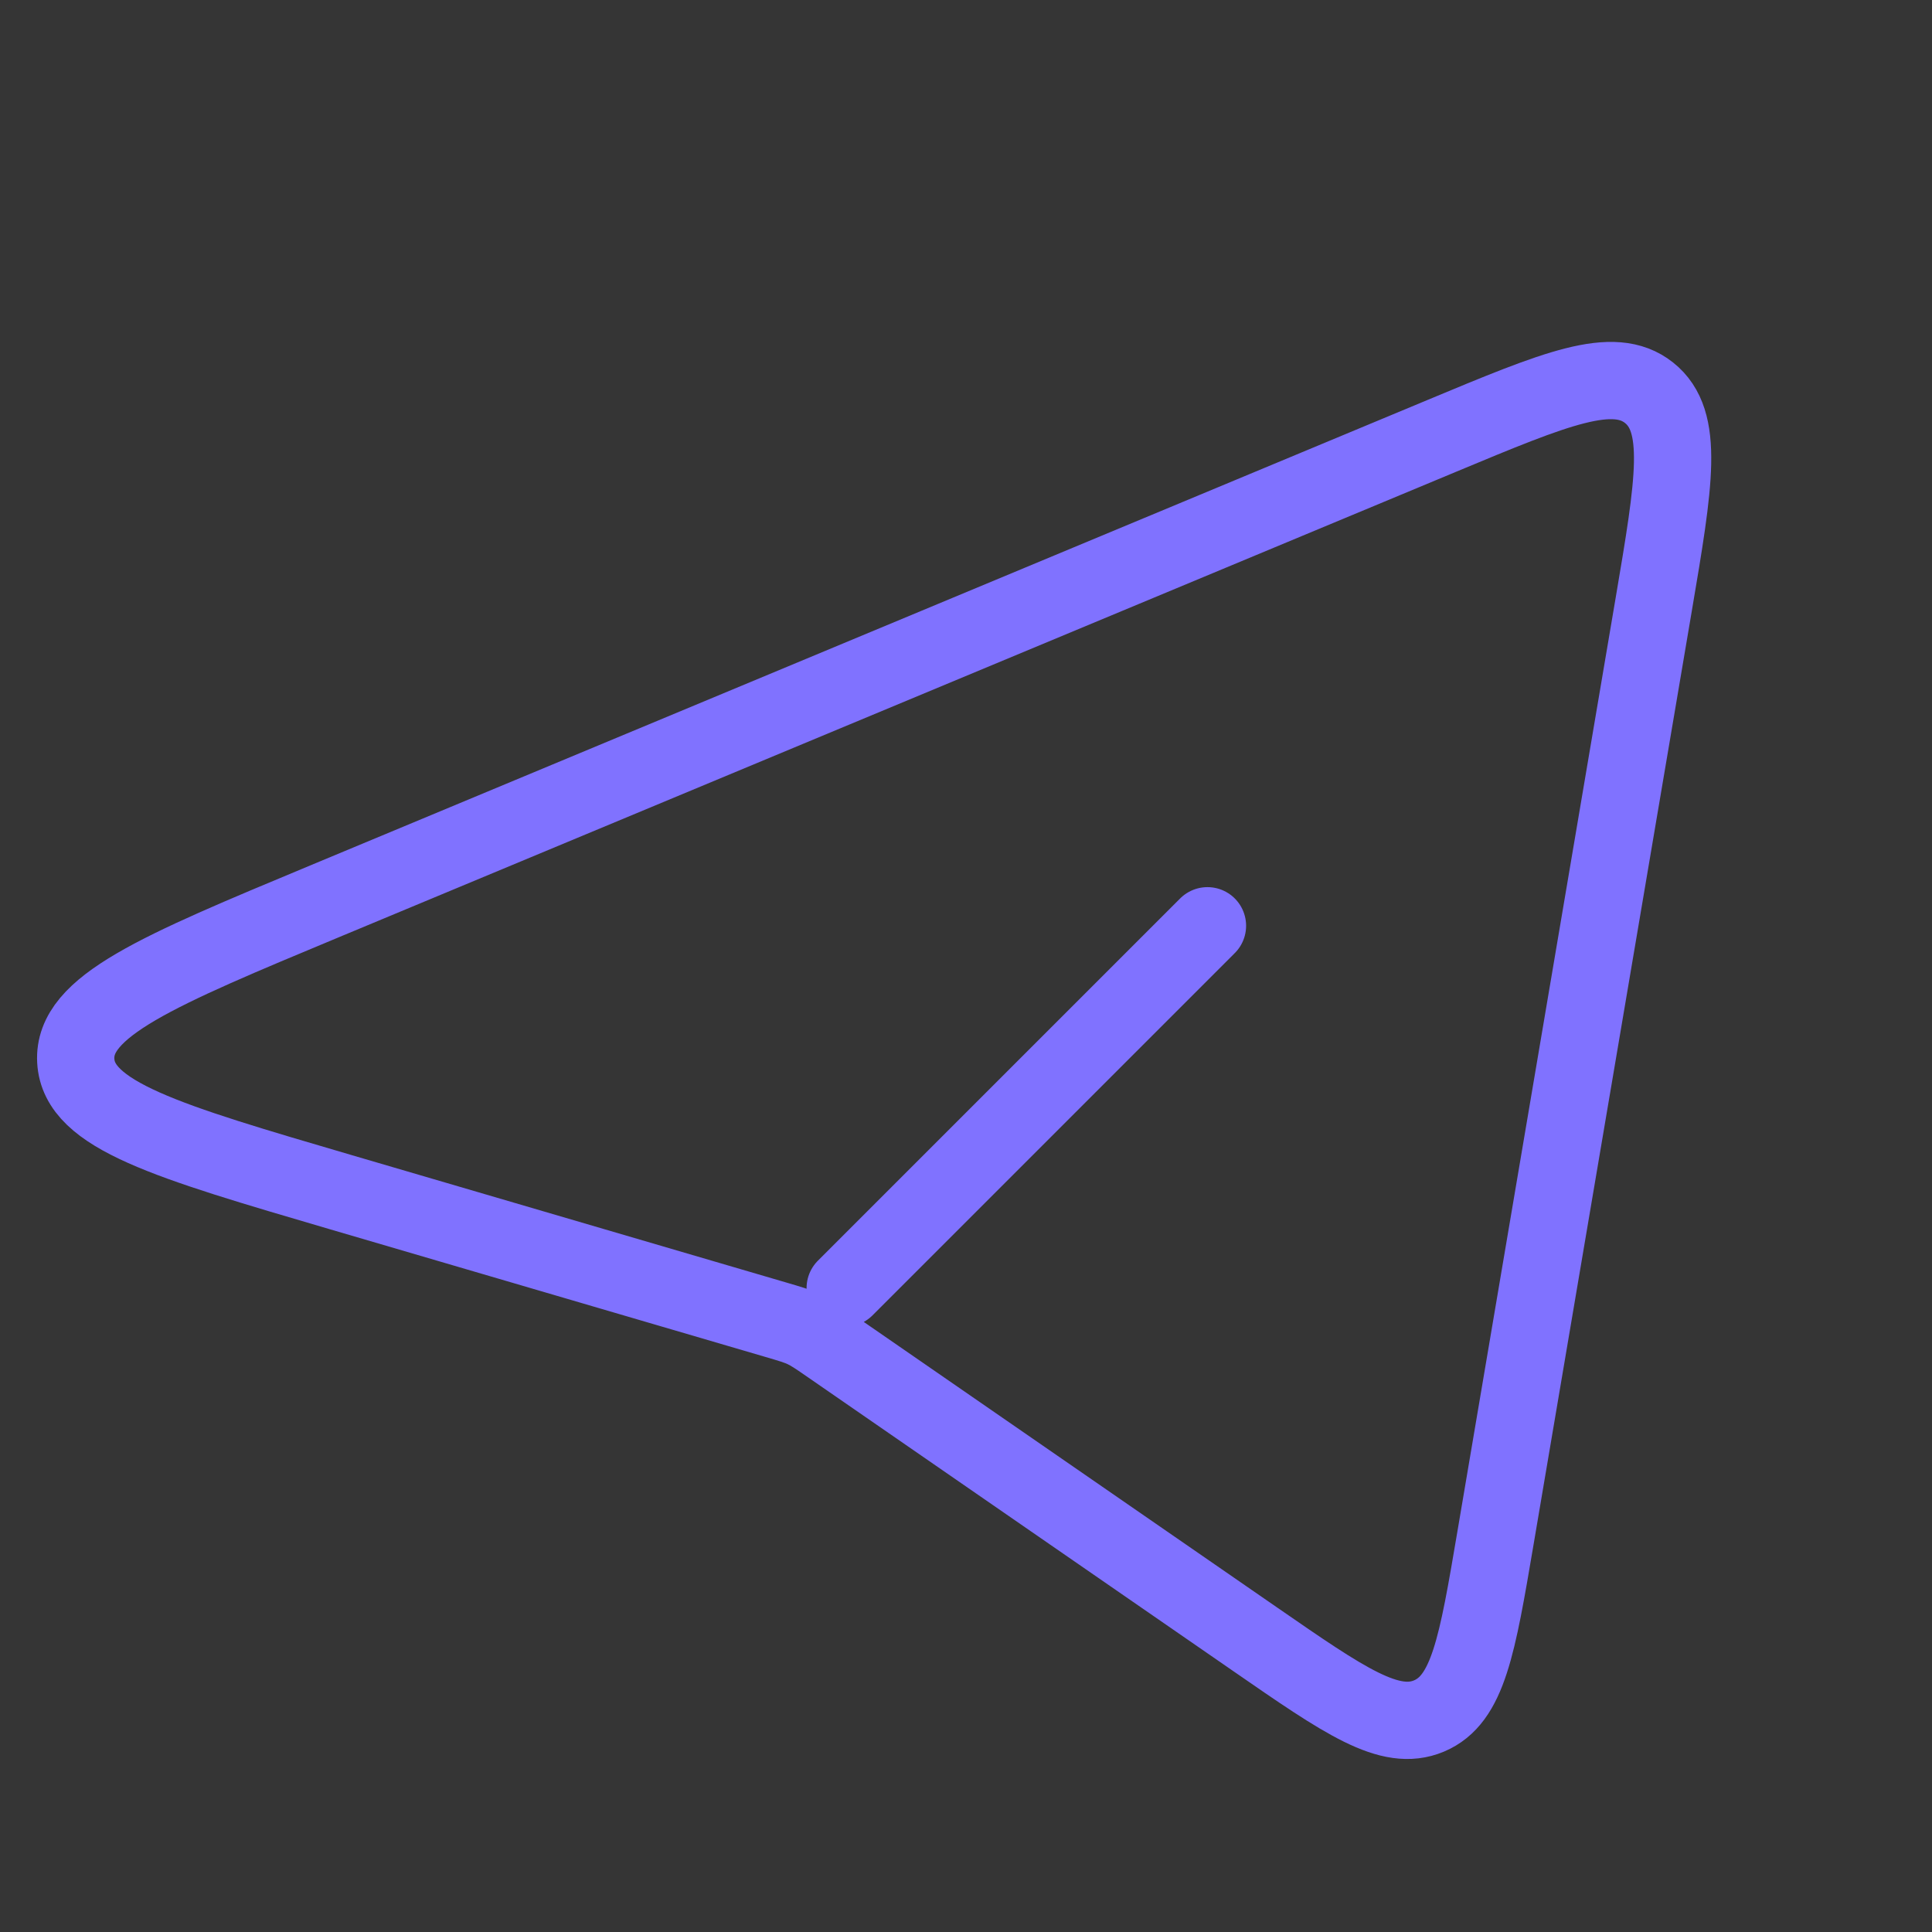 <svg width="50" height="50" viewBox="0 0 50 50" fill="none" xmlns="http://www.w3.org/2000/svg">
<rect x="0" y="0" width="50" height="50" fill="#333333" stroke="none"/>
<path d="M50 0V50H0V0H50Z" fill="white" fill-opacity="0.01"/>
<path d="M31.249 23.959L21.874 33.334M21.495 34.833L32.486 42.426C34.81 44.033 35.972 44.836 36.984 44.409C37.995 43.983 38.231 42.59 38.703 39.804L42.799 15.639C43.334 12.48 43.602 10.9 42.678 10.165C41.754 9.43 40.275 10.046 37.317 11.279L8.408 23.323C4.058 25.135 1.883 26.041 1.961 27.453C2.038 28.865 4.299 29.528 8.821 30.854L20.06 34.149C20.445 34.262 20.638 34.318 20.819 34.404C20.999 34.49 21.165 34.605 21.495 34.833Z" stroke="#8072FF" stroke-width="2" stroke-linecap="round" stroke-linejoin="round"/>
</svg>
